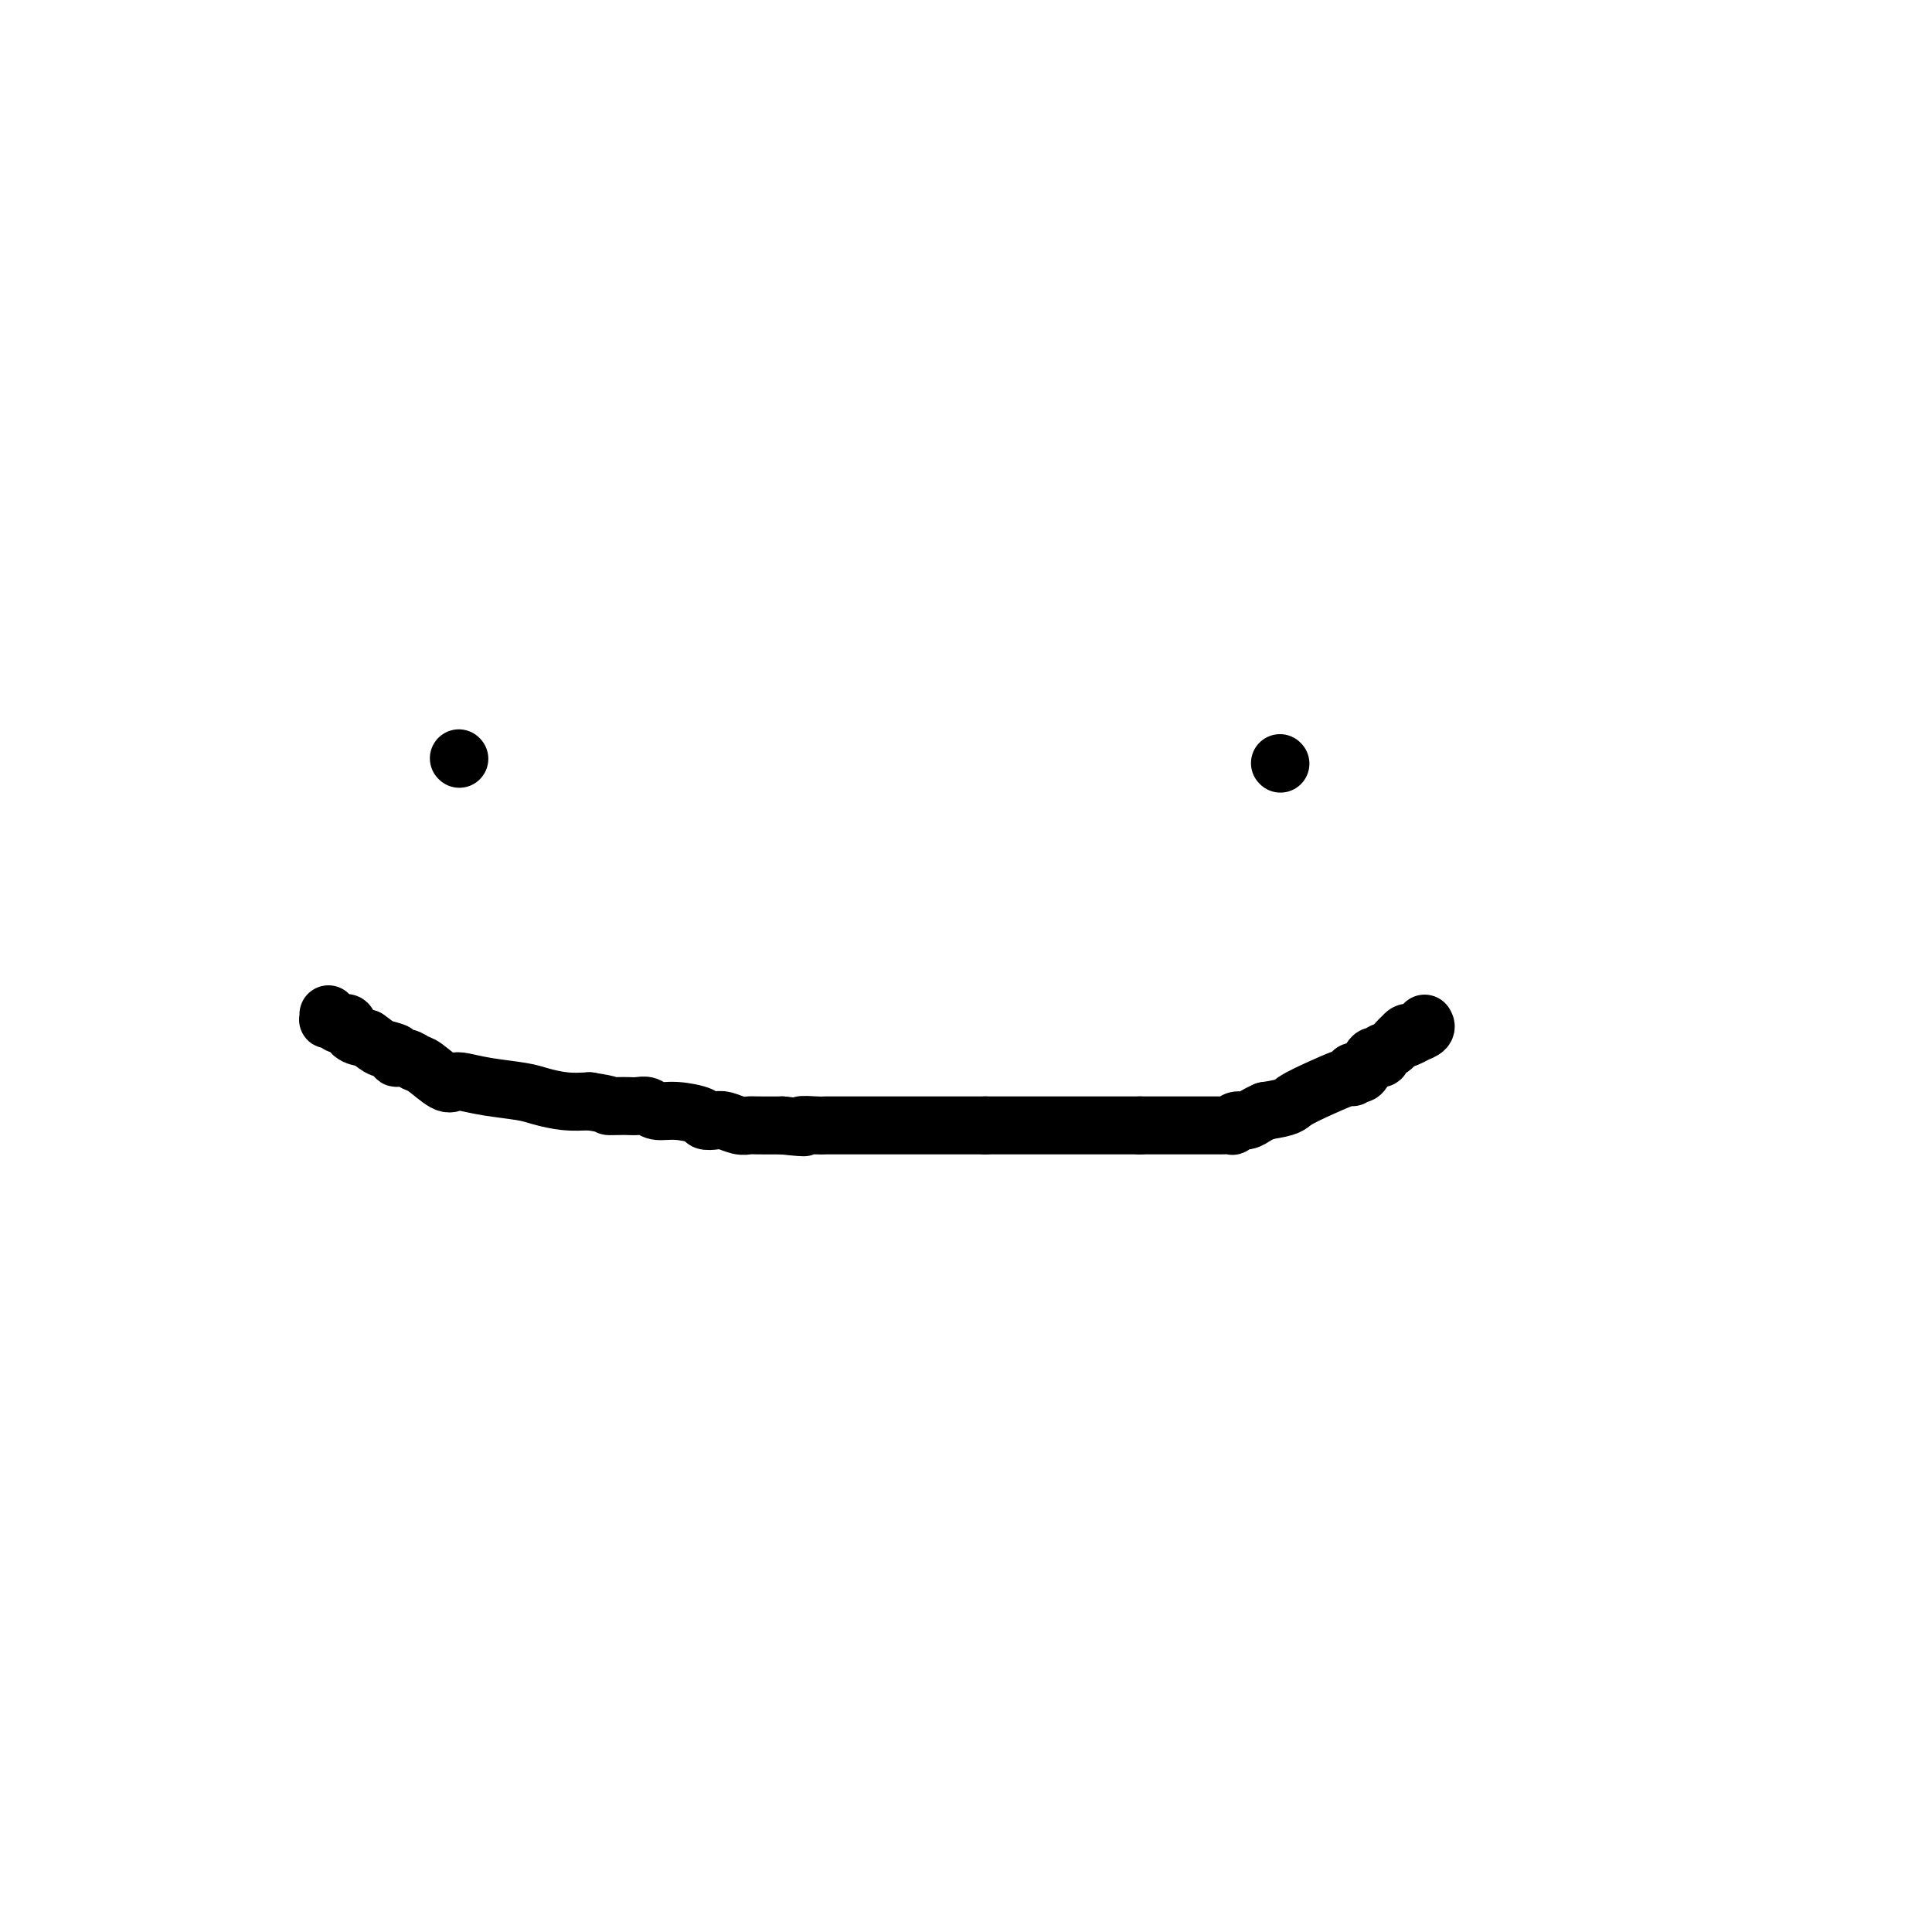 <svg viewBox='0 0 400 400' version='1.1' xmlns='http://www.w3.org/2000/svg' xmlns:xlink='http://www.w3.org/1999/xlink'><g fill='none' stroke='#000000' stroke-width='12' stroke-linecap='round' stroke-linejoin='round'><path d='M95,157c0.000,0.000 0.100,0.100 0.1,0.1'/><path d='M265,158c0.000,0.000 0.100,0.100 0.1,0.1'/><path d='M68,210c0.024,0.415 0.048,0.830 0,1c-0.048,0.170 -0.167,0.096 0,0c0.167,-0.096 0.621,-0.215 1,0c0.379,0.215 0.685,0.765 1,1c0.315,0.235 0.641,0.156 1,0c0.359,-0.156 0.750,-0.388 1,0c0.250,0.388 0.357,1.397 1,2c0.643,0.603 1.821,0.802 3,1'/><path d='M76,215c1.728,1.183 2.049,1.641 3,2c0.951,0.359 2.532,0.619 3,1c0.468,0.381 -0.177,0.884 0,1c0.177,0.116 1.174,-0.155 2,0c0.826,0.155 1.479,0.734 2,1c0.521,0.266 0.909,0.218 2,1c1.091,0.782 2.886,2.395 4,3c1.114,0.605 1.545,0.203 2,0c0.455,-0.203 0.932,-0.208 2,0c1.068,0.208 2.728,0.630 5,1c2.272,0.370 5.155,0.687 7,1c1.845,0.313 2.650,0.623 4,1c1.350,0.377 3.243,0.822 5,1c1.757,0.178 3.379,0.089 5,0'/><path d='M122,228c5.451,0.845 4.080,0.957 4,1c-0.080,0.043 1.132,0.015 2,0c0.868,-0.015 1.391,-0.019 2,0c0.609,0.019 1.302,0.060 2,0c0.698,-0.060 1.401,-0.223 2,0c0.599,0.223 1.095,0.830 2,1c0.905,0.170 2.219,-0.099 4,0c1.781,0.099 4.028,0.566 5,1c0.972,0.434 0.670,0.834 1,1c0.330,0.166 1.294,0.097 2,0c0.706,-0.097 1.156,-0.222 2,0c0.844,0.222 2.082,0.791 3,1c0.918,0.209 1.516,0.056 2,0c0.484,-0.056 0.852,-0.016 2,0c1.148,0.016 3.074,0.008 5,0'/><path d='M162,233c6.932,0.774 4.262,0.207 4,0c-0.262,-0.207 1.884,-0.056 3,0c1.116,0.056 1.202,0.015 2,0c0.798,-0.015 2.309,-0.004 3,0c0.691,0.004 0.560,0.001 1,0c0.440,-0.001 1.449,-0.000 2,0c0.551,0.000 0.645,0.000 2,0c1.355,-0.000 3.970,-0.000 5,0c1.030,0.000 0.474,0.000 1,0c0.526,-0.000 2.134,-0.000 3,0c0.866,0.000 0.989,0.000 2,0c1.011,-0.000 2.910,-0.000 4,0c1.090,0.000 1.370,0.000 2,0c0.630,-0.000 1.608,-0.000 3,0c1.392,0.000 3.196,0.000 5,0'/><path d='M204,233c7.081,0.000 3.785,-0.000 3,0c-0.785,0.000 0.943,0.000 2,0c1.057,-0.000 1.444,-0.000 2,0c0.556,0.000 1.281,0.000 2,0c0.719,-0.000 1.433,0.000 2,0c0.567,-0.000 0.987,0.000 1,0c0.013,0.000 -0.383,0.000 1,0c1.383,-0.000 4.543,0.000 6,0c1.457,-0.000 1.212,0.000 1,0c-0.212,0.000 -0.390,0.000 0,0c0.390,0.000 1.348,0.000 2,0c0.652,-0.000 1.000,0.000 2,0c1.000,0.000 2.654,-0.000 4,0c1.346,0.000 2.385,0.000 3,0c0.615,0.000 0.808,0.000 1,0'/><path d='M236,233c5.238,0.000 2.335,0.000 2,0c-0.335,-0.000 1.900,-0.000 3,0c1.100,0.000 1.067,0.000 1,0c-0.067,-0.000 -0.168,-0.000 0,0c0.168,0.000 0.603,0.000 1,0c0.397,-0.000 0.755,-0.000 1,0c0.245,0.000 0.377,0.001 2,0c1.623,-0.001 4.738,-0.004 6,0c1.262,0.004 0.670,0.016 1,0c0.330,-0.016 1.583,-0.060 2,0c0.417,0.060 -0.002,0.223 0,0c0.002,-0.223 0.423,-0.833 1,-1c0.577,-0.167 1.309,0.109 2,0c0.691,-0.109 1.340,-0.603 2,-1c0.660,-0.397 1.330,-0.699 2,-1'/><path d='M262,230c5.094,-0.769 4.828,-1.190 6,-2c1.172,-0.810 3.781,-2.008 6,-3c2.219,-0.992 4.046,-1.780 5,-2c0.954,-0.220 1.033,0.126 1,0c-0.033,-0.126 -0.178,-0.724 0,-1c0.178,-0.276 0.679,-0.231 1,0c0.321,0.231 0.463,0.647 1,0c0.537,-0.647 1.470,-2.357 2,-3c0.530,-0.643 0.656,-0.218 1,0c0.344,0.218 0.905,0.230 1,0c0.095,-0.230 -0.276,-0.703 0,-1c0.276,-0.297 1.198,-0.420 2,-1c0.802,-0.580 1.485,-1.618 2,-2c0.515,-0.382 0.861,-0.109 1,0c0.139,0.109 0.069,0.055 0,0'/><path d='M291,215c4.501,-2.261 1.252,-0.412 0,0c-1.252,0.412 -0.507,-0.611 0,-1c0.507,-0.389 0.777,-0.143 1,0c0.223,0.143 0.400,0.182 1,0c0.600,-0.182 1.625,-0.585 2,-1c0.375,-0.415 0.101,-0.843 0,-1c-0.101,-0.157 -0.029,-0.045 0,0c0.029,0.045 0.014,0.022 0,0'/></g>
</svg>